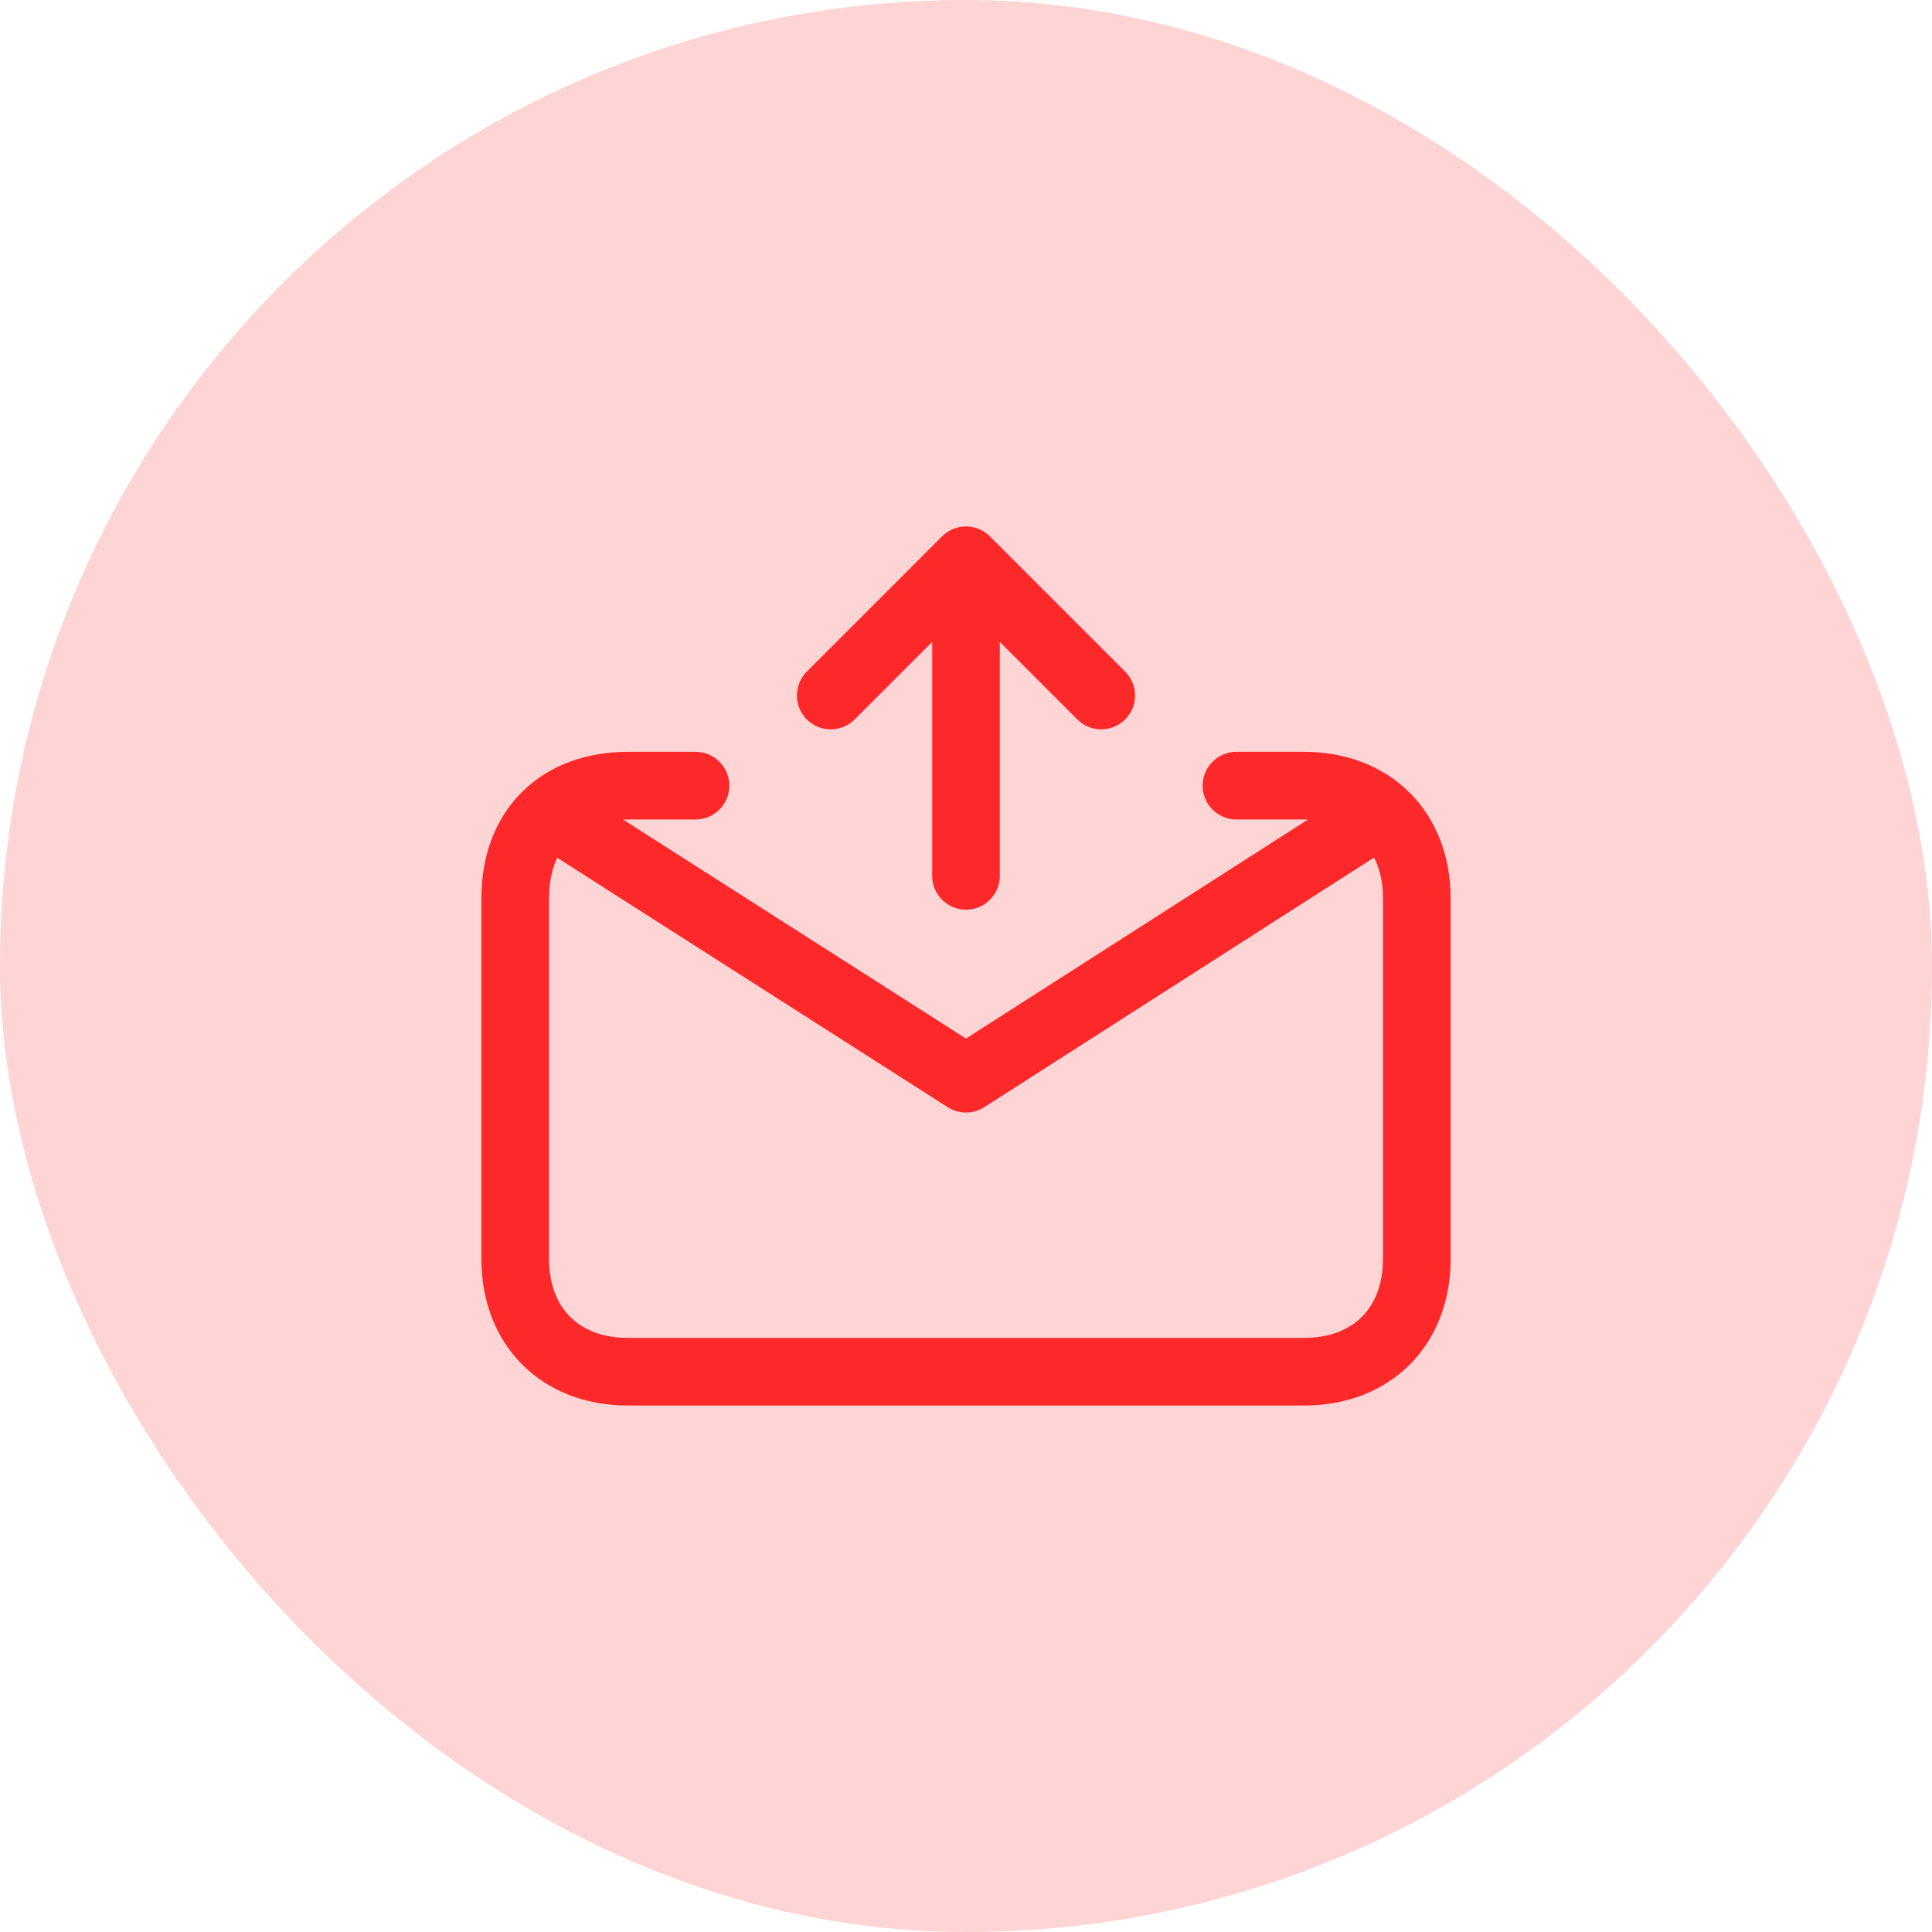 <svg width="50" height="50" viewBox="0 0 50 50" fill="none" xmlns="http://www.w3.org/2000/svg">
<g id="send_estimates">
<rect width="50" height="50" rx="25" fill="#FC2829" fill-opacity="0.2"/>
<g id="notification">
<path id="vector" d="M32 20.333C32 20.333 32 20.333 33.75 20.333C35.5 20.333 36.667 21.5 36.667 23.25C36.667 25 36.667 27.917 36.667 27.917C36.667 27.917 36.667 30.833 36.667 32.583C36.667 34.333 35.5 35.5 33.75 35.5C32 35.5 18 35.5 16.25 35.5C14.5 35.5 13.334 34.333 13.334 32.583C13.334 30.833 13.334 27.917 13.334 27.917C13.334 27.917 13.334 25.071 13.334 23.25C13.334 21.429 14.5 20.333 16.25 20.333H18M14.219 21.031L25 27.917L35.753 21.031M25 22.667V14.5M25 14.5L28.5 18M25 14.5L21.5 18" stroke="#FC2829" stroke-width="1.75" stroke-linecap="round" stroke-linejoin="round"/>
</g>
</g>
</svg>
